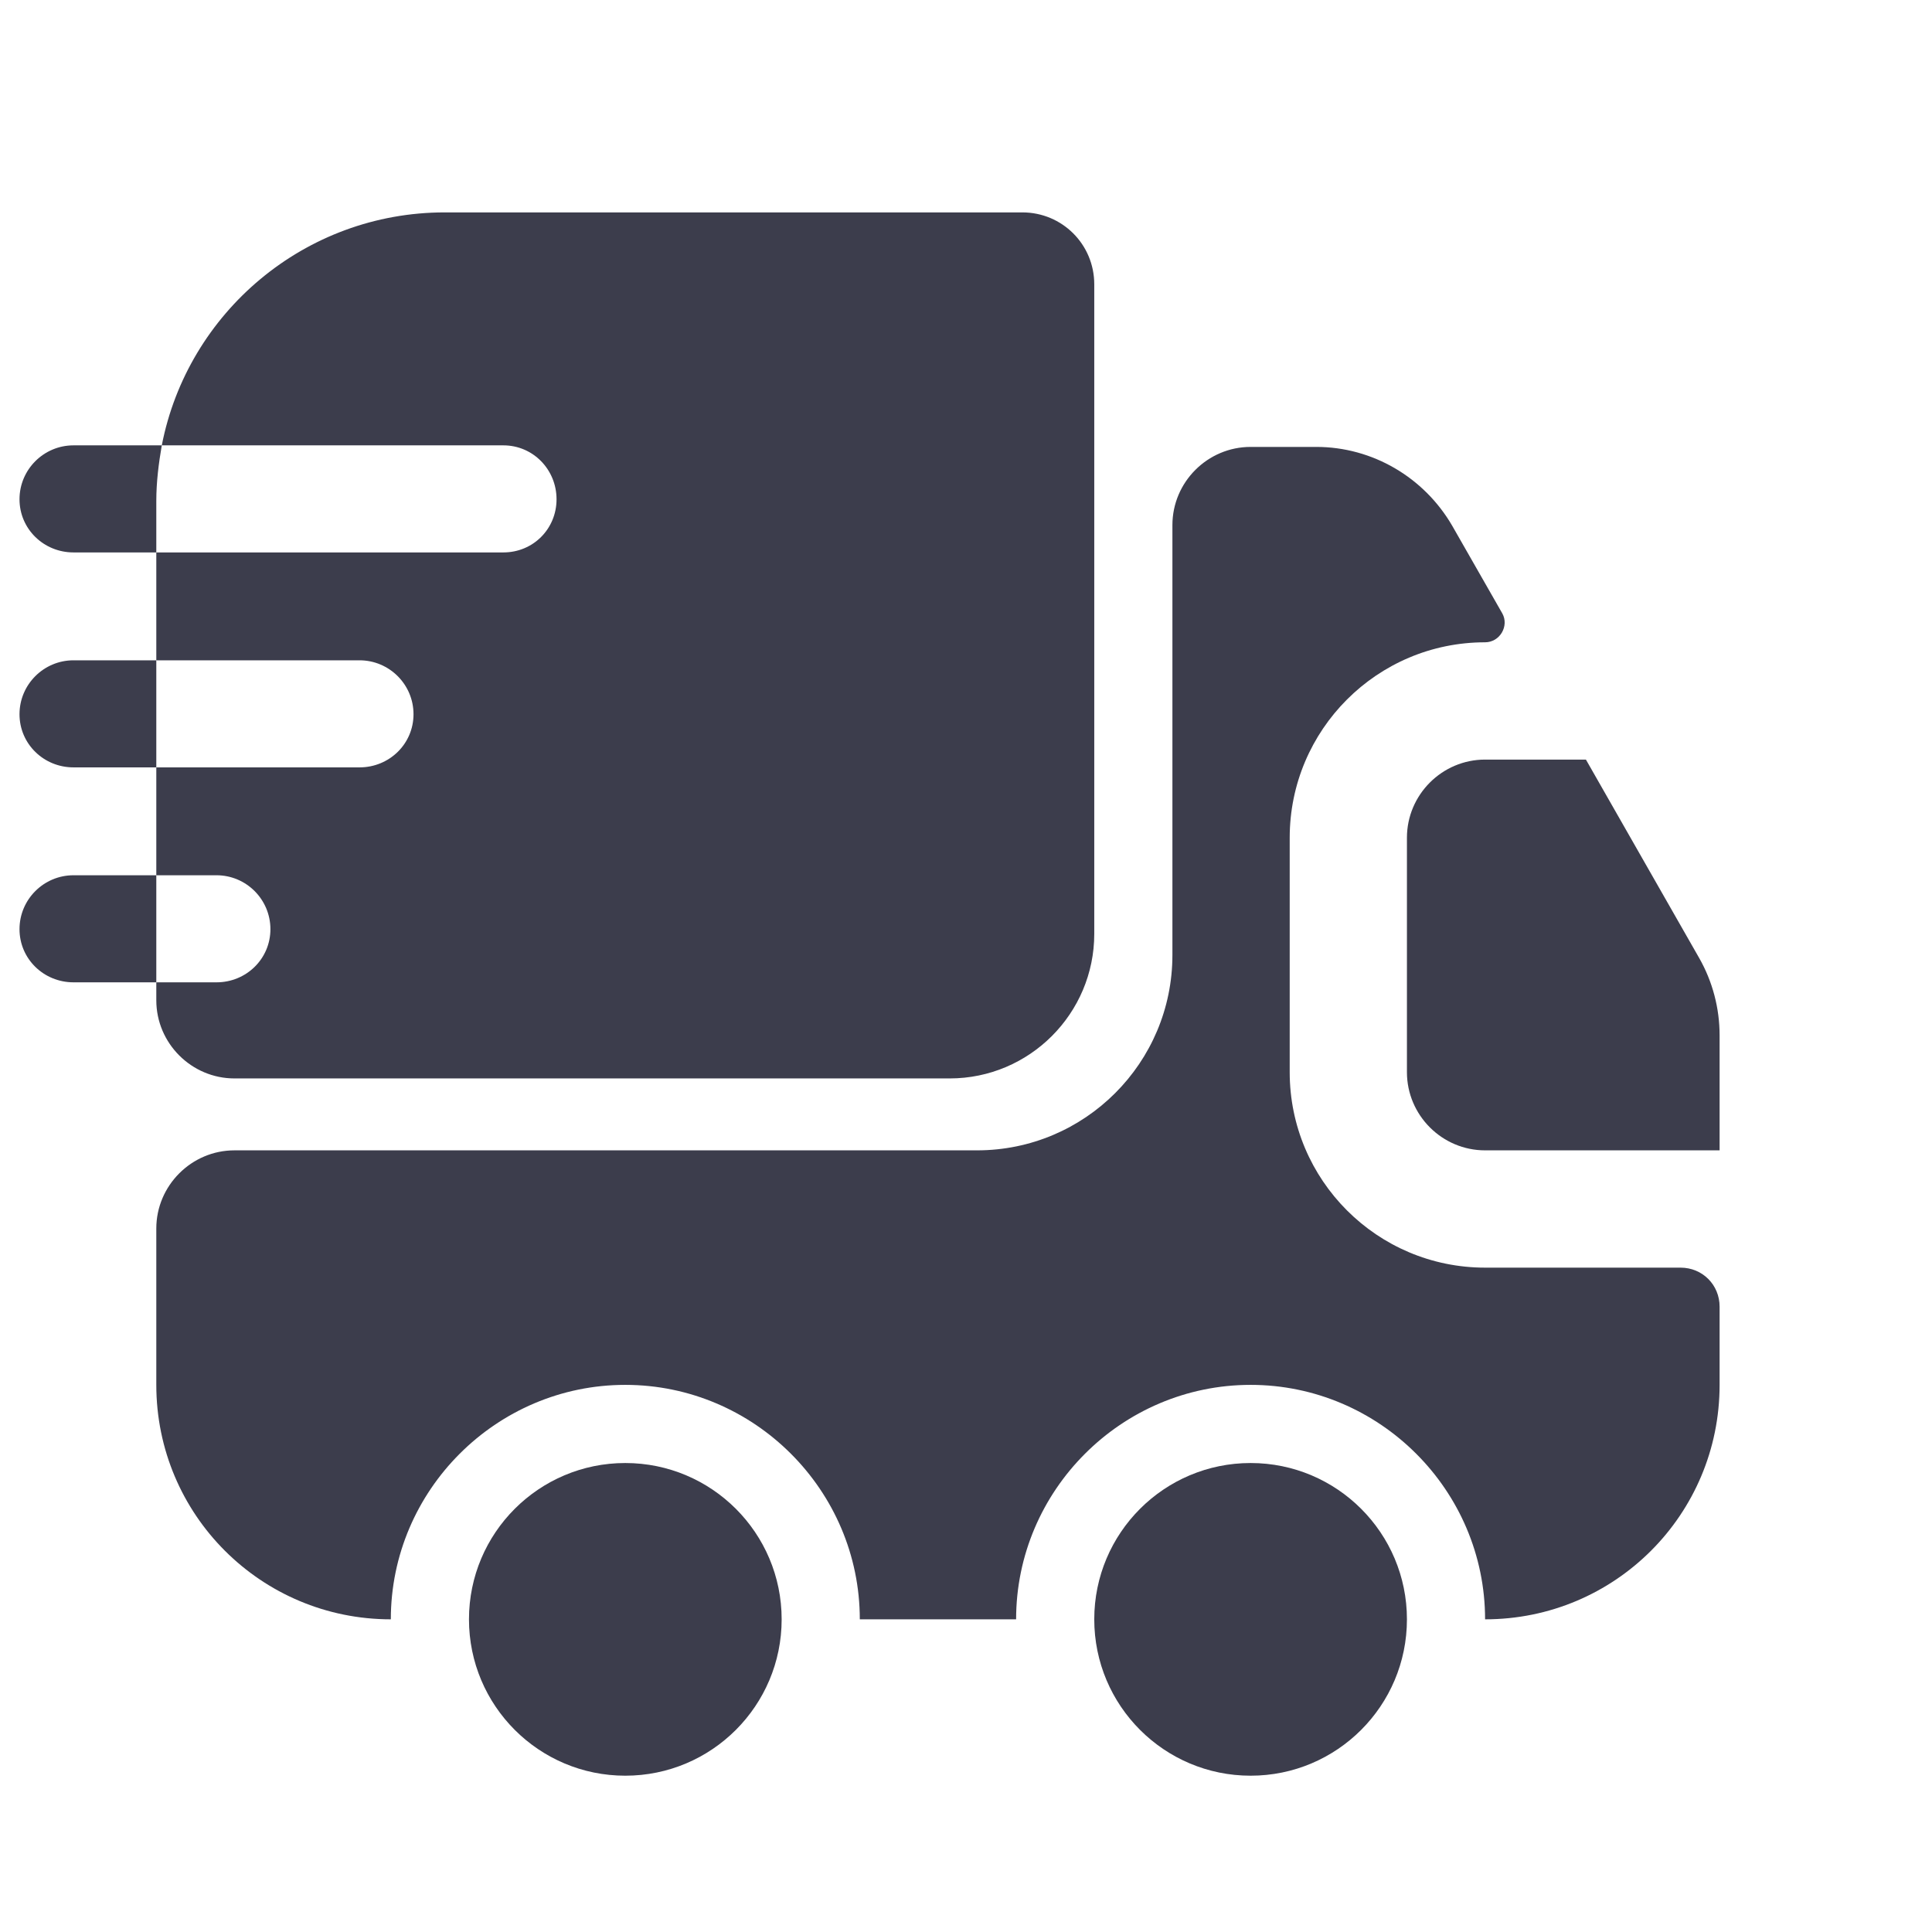 <svg width="31" height="31" viewBox="0 0 31 31" fill="none" xmlns="http://www.w3.org/2000/svg">
<path d="M26.965 20.34C27.316 20.34 27.592 20.615 27.592 20.967V22.221C27.592 24.303 25.911 25.983 23.829 25.983C23.829 23.914 22.136 22.221 20.067 22.221C17.997 22.221 16.304 23.914 16.304 25.983H13.796C13.796 23.914 12.103 22.221 10.033 22.221C7.964 22.221 6.271 23.914 6.271 25.983C4.189 25.983 2.508 24.303 2.508 22.221V19.712C2.508 19.023 3.073 18.458 3.762 18.458H15.677C17.408 18.458 18.812 17.054 18.812 15.323V8.425C18.812 7.735 19.377 7.171 20.067 7.171H21.12C22.023 7.171 22.851 7.66 23.302 8.437L24.105 9.842C24.218 10.043 24.067 10.306 23.829 10.306C22.098 10.306 20.694 11.711 20.694 13.442V17.204C20.694 18.935 22.098 20.34 23.829 20.34H26.965Z" fill="#3C3D4C"/>
<path d="M10.033 28.492C11.419 28.492 12.542 27.369 12.542 25.983C12.542 24.598 11.419 23.475 10.033 23.475C8.648 23.475 7.525 24.598 7.525 25.983C7.525 27.369 8.648 28.492 10.033 28.492Z" fill="#3C3D4C"/>
<path d="M20.067 28.492C21.452 28.492 22.575 27.369 22.575 25.983C22.575 24.598 21.452 23.475 20.067 23.475C18.681 23.475 17.558 24.598 17.558 25.983C17.558 27.369 18.681 28.492 20.067 28.492Z" fill="#3C3D4C"/>
<path d="M27.592 16.615V18.458H23.829C23.139 18.458 22.575 17.894 22.575 17.204V13.442C22.575 12.752 23.139 12.188 23.829 12.188H25.447L27.265 15.373C27.479 15.749 27.592 16.176 27.592 16.615Z" fill="#3C3D4C"/>
<path d="M16.404 3.408H7.136C4.891 3.408 3.01 5.014 2.596 7.146H8.077C8.553 7.146 8.93 7.534 8.93 8.011C8.93 8.488 8.553 8.864 8.077 8.864H2.508V10.595H5.769C6.246 10.595 6.635 10.983 6.635 11.46C6.635 11.937 6.246 12.313 5.769 12.313H2.508V14.044H3.474C3.951 14.044 4.339 14.432 4.339 14.909C4.339 15.386 3.951 15.762 3.474 15.762H2.508V16.05C2.508 16.74 3.073 17.304 3.762 17.304H15.238C16.517 17.304 17.558 16.264 17.558 14.984V4.562C17.558 3.922 17.044 3.408 16.404 3.408Z" fill="#3C3D4C"/>
<path d="M2.596 7.146H2.408H1.179C0.702 7.146 0.313 7.534 0.313 8.011C0.313 8.488 0.702 8.864 1.179 8.864H2.32H2.508V8.036C2.508 7.735 2.546 7.434 2.596 7.146Z" fill="#3C3D4C"/>
<path d="M2.32 10.595H1.179C0.702 10.595 0.313 10.983 0.313 11.46C0.313 11.937 0.702 12.313 1.179 12.313H2.32H2.508V10.595H2.32Z" fill="#3C3D4C"/>
<path d="M2.32 14.044H1.179C0.702 14.044 0.313 14.432 0.313 14.909C0.313 15.386 0.702 15.762 1.179 15.762H2.32H2.508V14.044H2.32Z" fill="#3C3D4C"/>
</svg>
